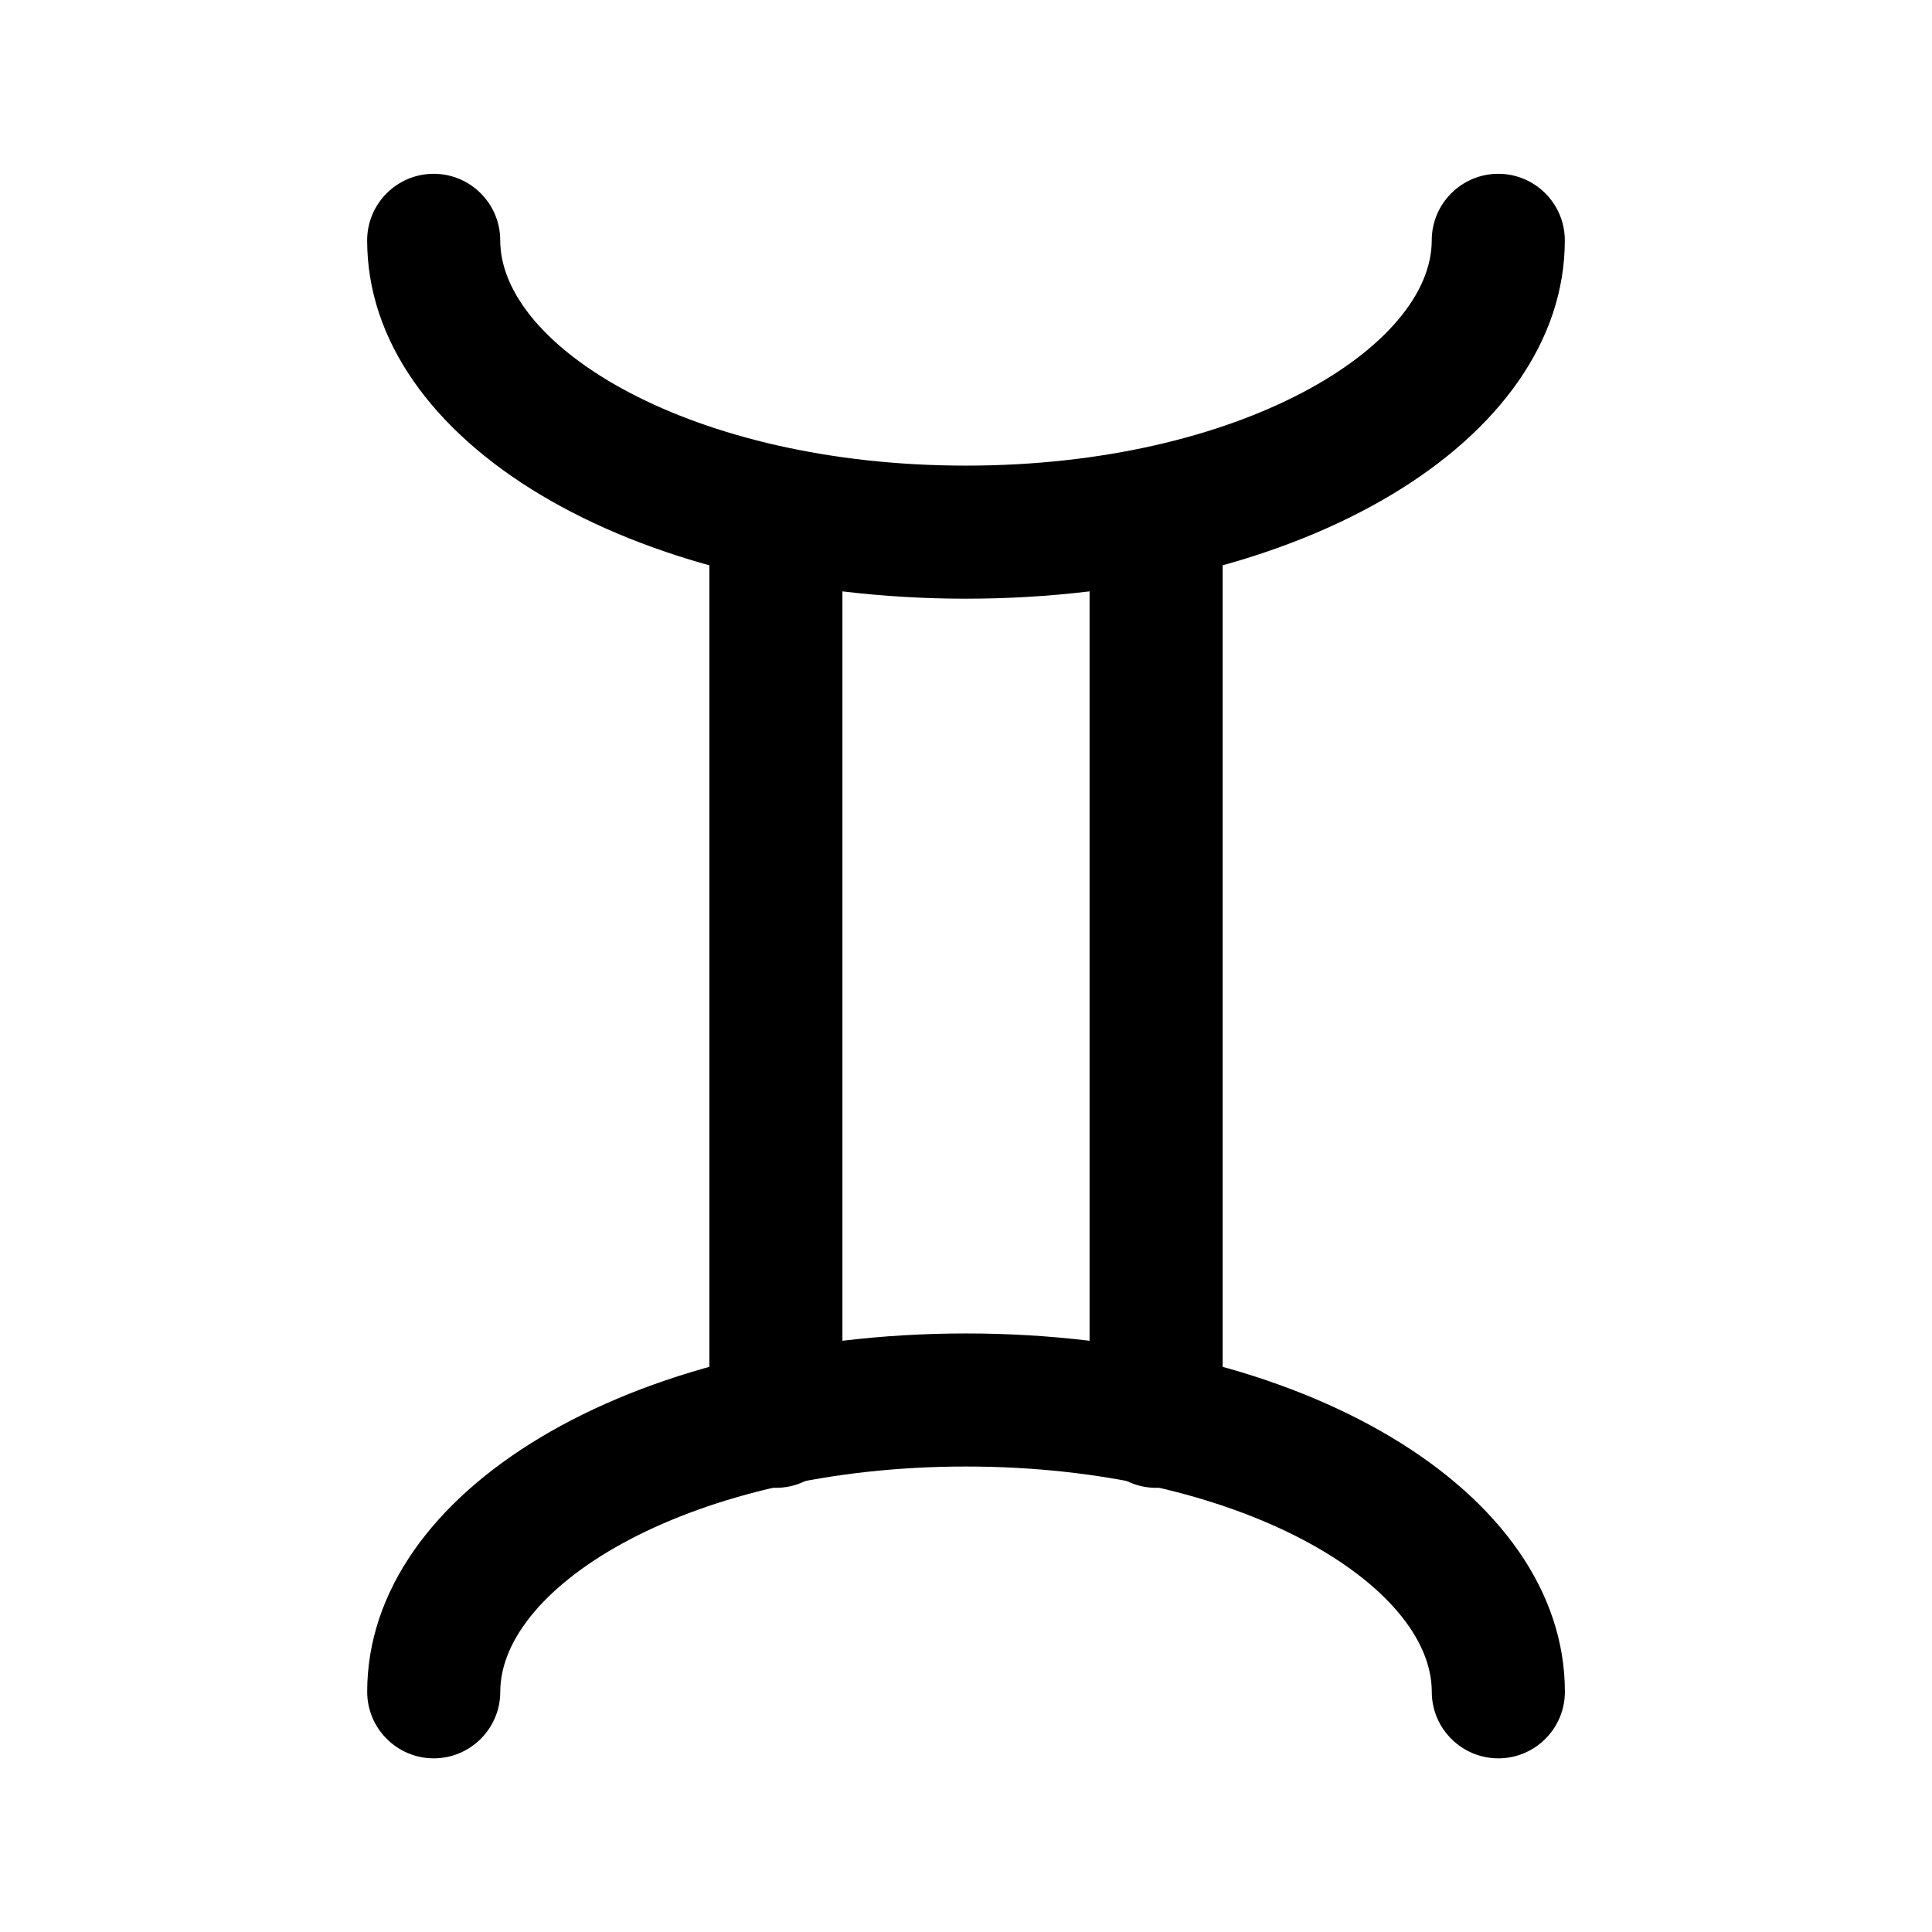 <?xml version="1.0" encoding="UTF-8"?>
<!-- Uploaded to: ICON Repo, www.svgrepo.com, Generator: ICON Repo Mixer Tools -->
<svg fill="#000000" width="800px" height="800px" version="1.1" viewBox="144 144 512 512" xmlns="http://www.w3.org/2000/svg">
 <g>
  <path d="m400 302.66c-88.973 0-158.7-41.715-158.7-94.969 0-9.723 7.91-17.633 17.633-17.633s17.633 7.91 17.633 17.633c0 28.266 50.684 59.703 123.43 59.703s123.43-31.488 123.43-59.703c0-9.723 7.91-17.633 17.633-17.633s17.633 7.91 17.633 17.633c0 53.25-69.727 94.969-158.7 94.969z"/>
  <path d="m541.07 609.98c-9.723 0-17.633-7.91-17.633-17.633 0-28.266-50.684-59.703-123.43-59.703s-123.43 31.488-123.43 59.703c0 9.723-7.91 17.633-17.633 17.633s-17.633-7.91-17.633-17.633c0-53.254 69.727-94.969 158.7-94.969s158.7 41.715 158.7 94.969c0 9.727-7.91 17.633-17.633 17.633z"/>
  <path d="m349.62 538.29c-9.723 0-17.633-7.91-17.633-17.633v-235.63c0-9.723 7.91-17.633 17.633-17.633 9.723 0 17.633 7.91 17.633 17.633v235.63c0 9.723-7.91 17.633-17.633 17.633z"/>
  <path d="m450.38 538.29c-9.723 0-17.633-7.91-17.633-17.633v-235.63c0-9.723 7.91-17.633 17.633-17.633s17.633 7.91 17.633 17.633v235.63c0 9.723-7.91 17.633-17.633 17.633z"/>
 </g>
</svg>